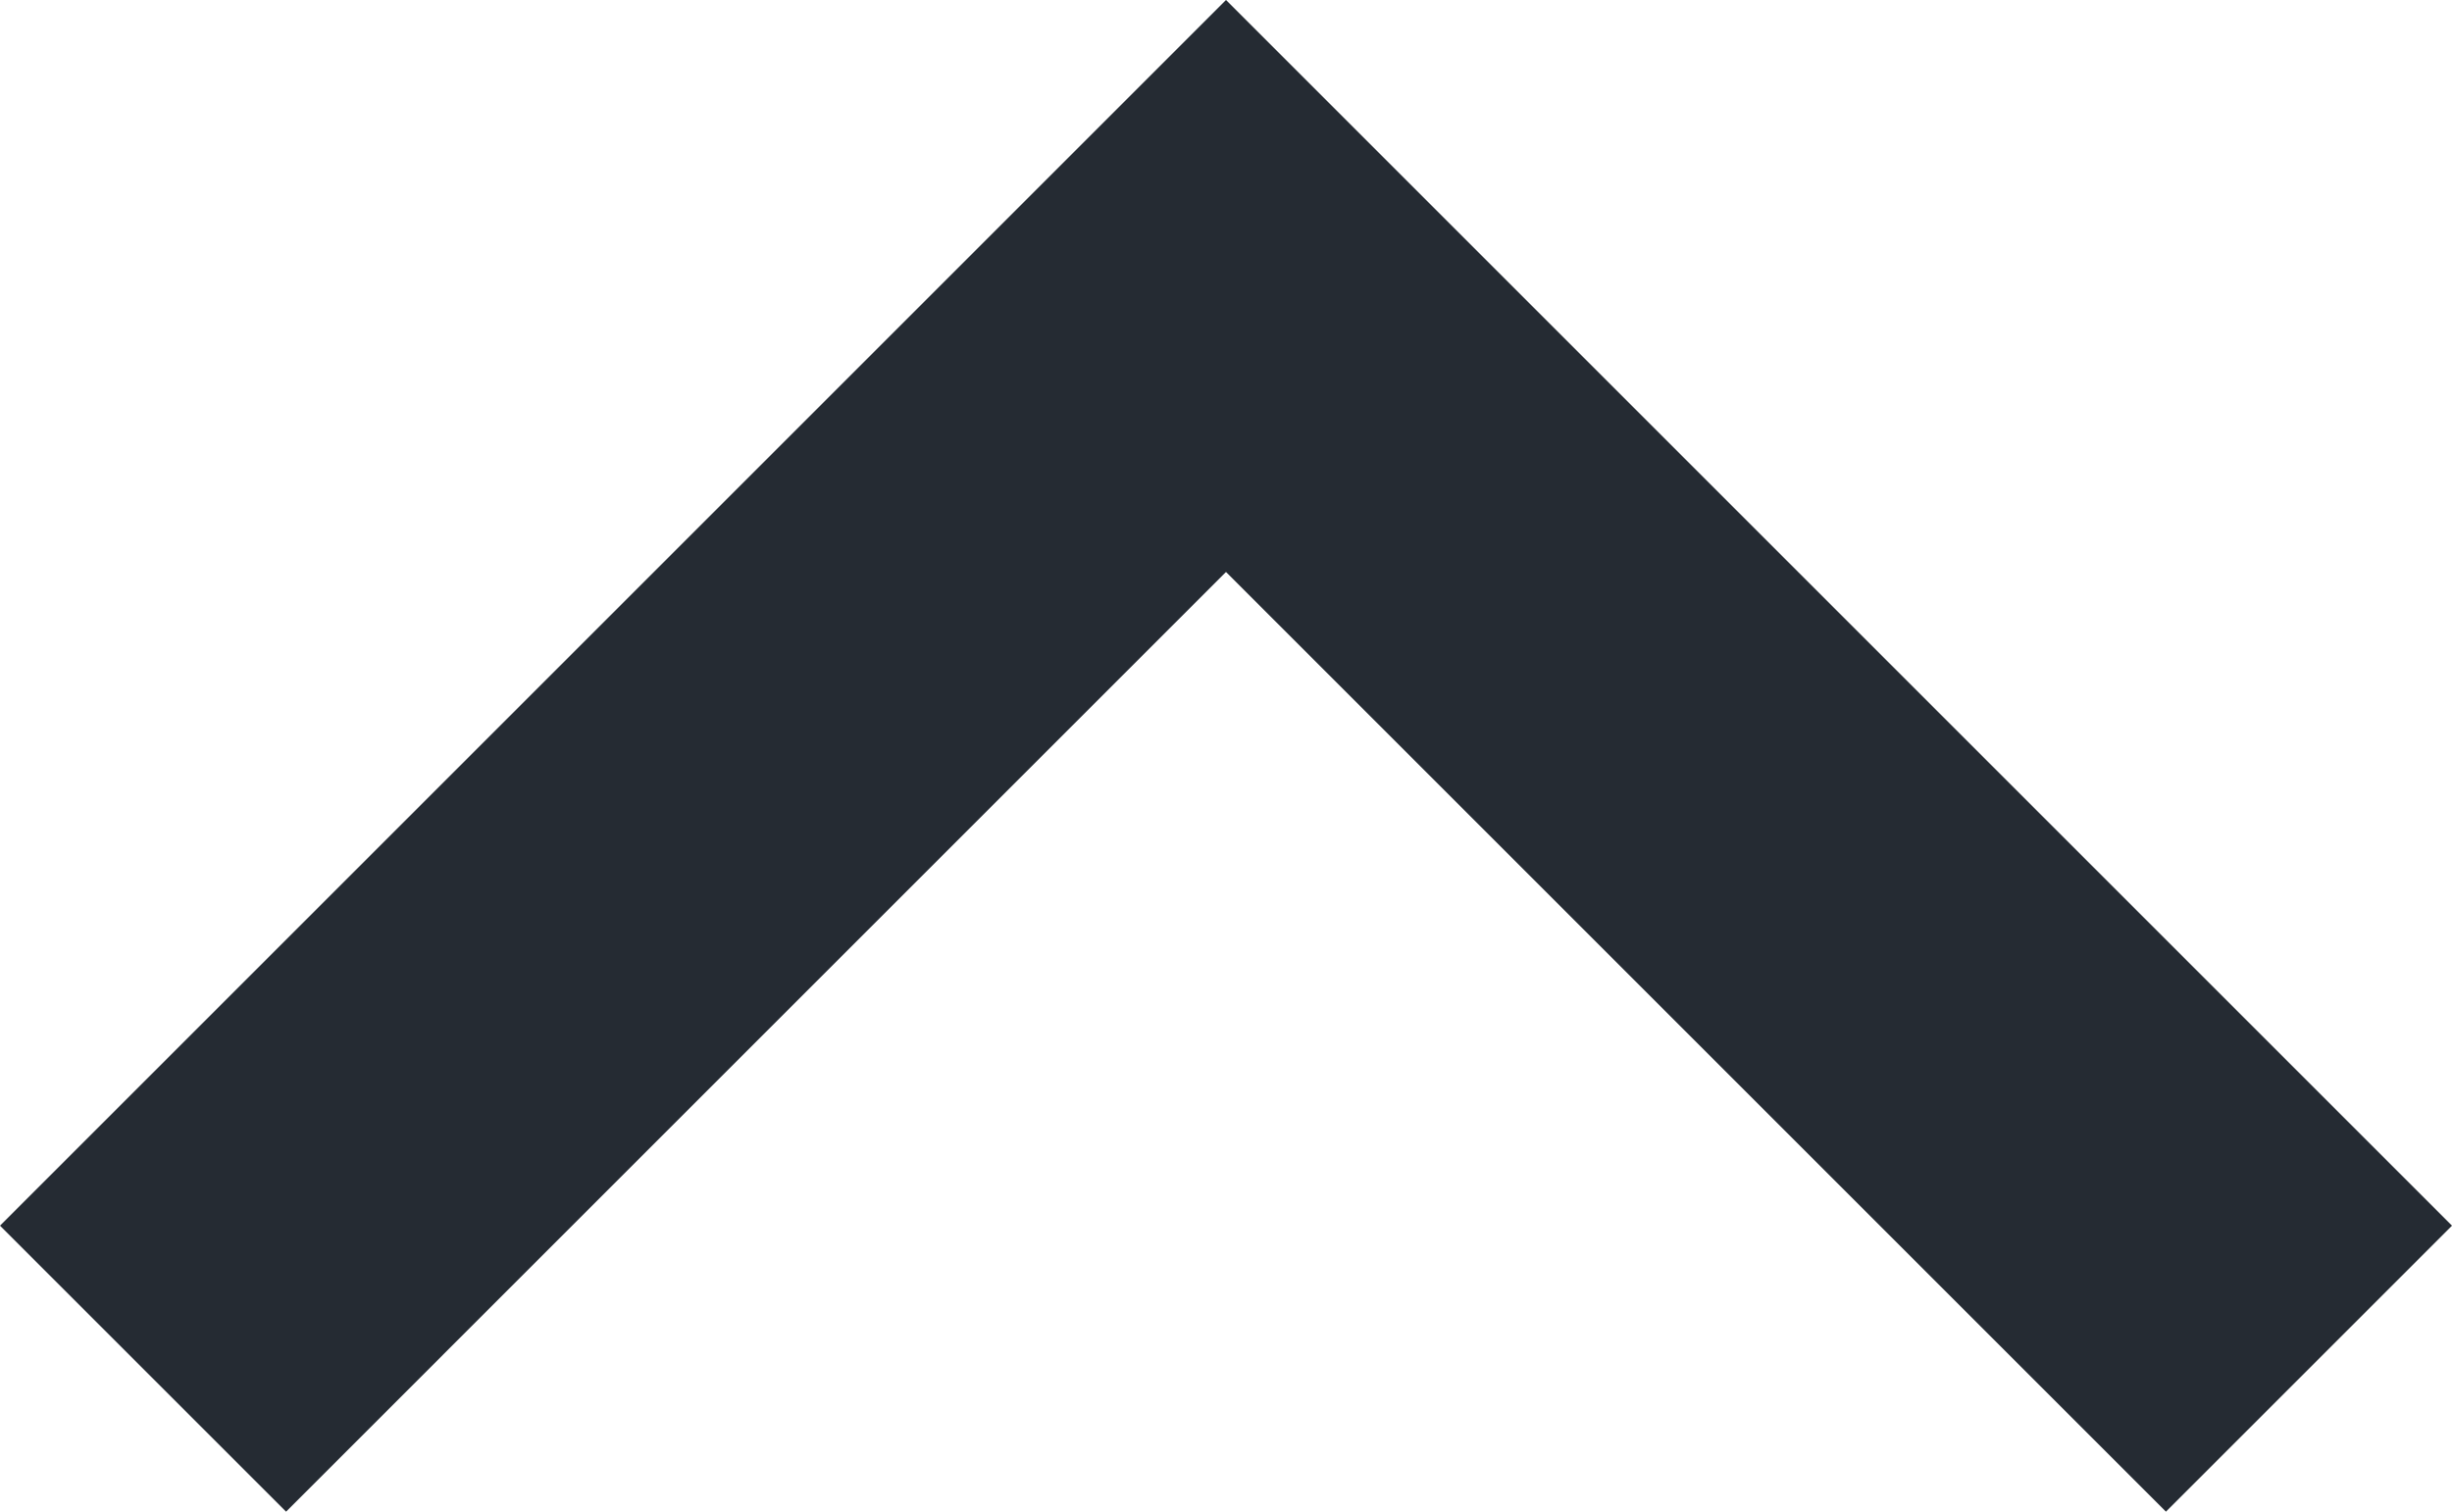 <?xml version="1.0" encoding="utf-8"?>
<!-- Generator: Adobe Illustrator 26.0.3, SVG Export Plug-In . SVG Version: 6.00 Build 0)  -->
<svg version="1.1" id="Ebene_1" xmlns="http://www.w3.org/2000/svg" xmlns:xlink="http://www.w3.org/1999/xlink" x="0px" y="0px"
	 viewBox="0 0 12 7.4" style="enable-background:new 0 0 12 7.4;" xml:space="preserve">
<style type="text/css">
	.st0{fill:none;}
	.st1{fill:#252B33;}
</style>
<path class="st0" d="M-6-8h24v24H-6V-8z"/>
<path class="st1" d="M6,0L0,6l1.4,1.4L6,2.8l4.6,4.6L12,6L6,0z"/>
</svg>
